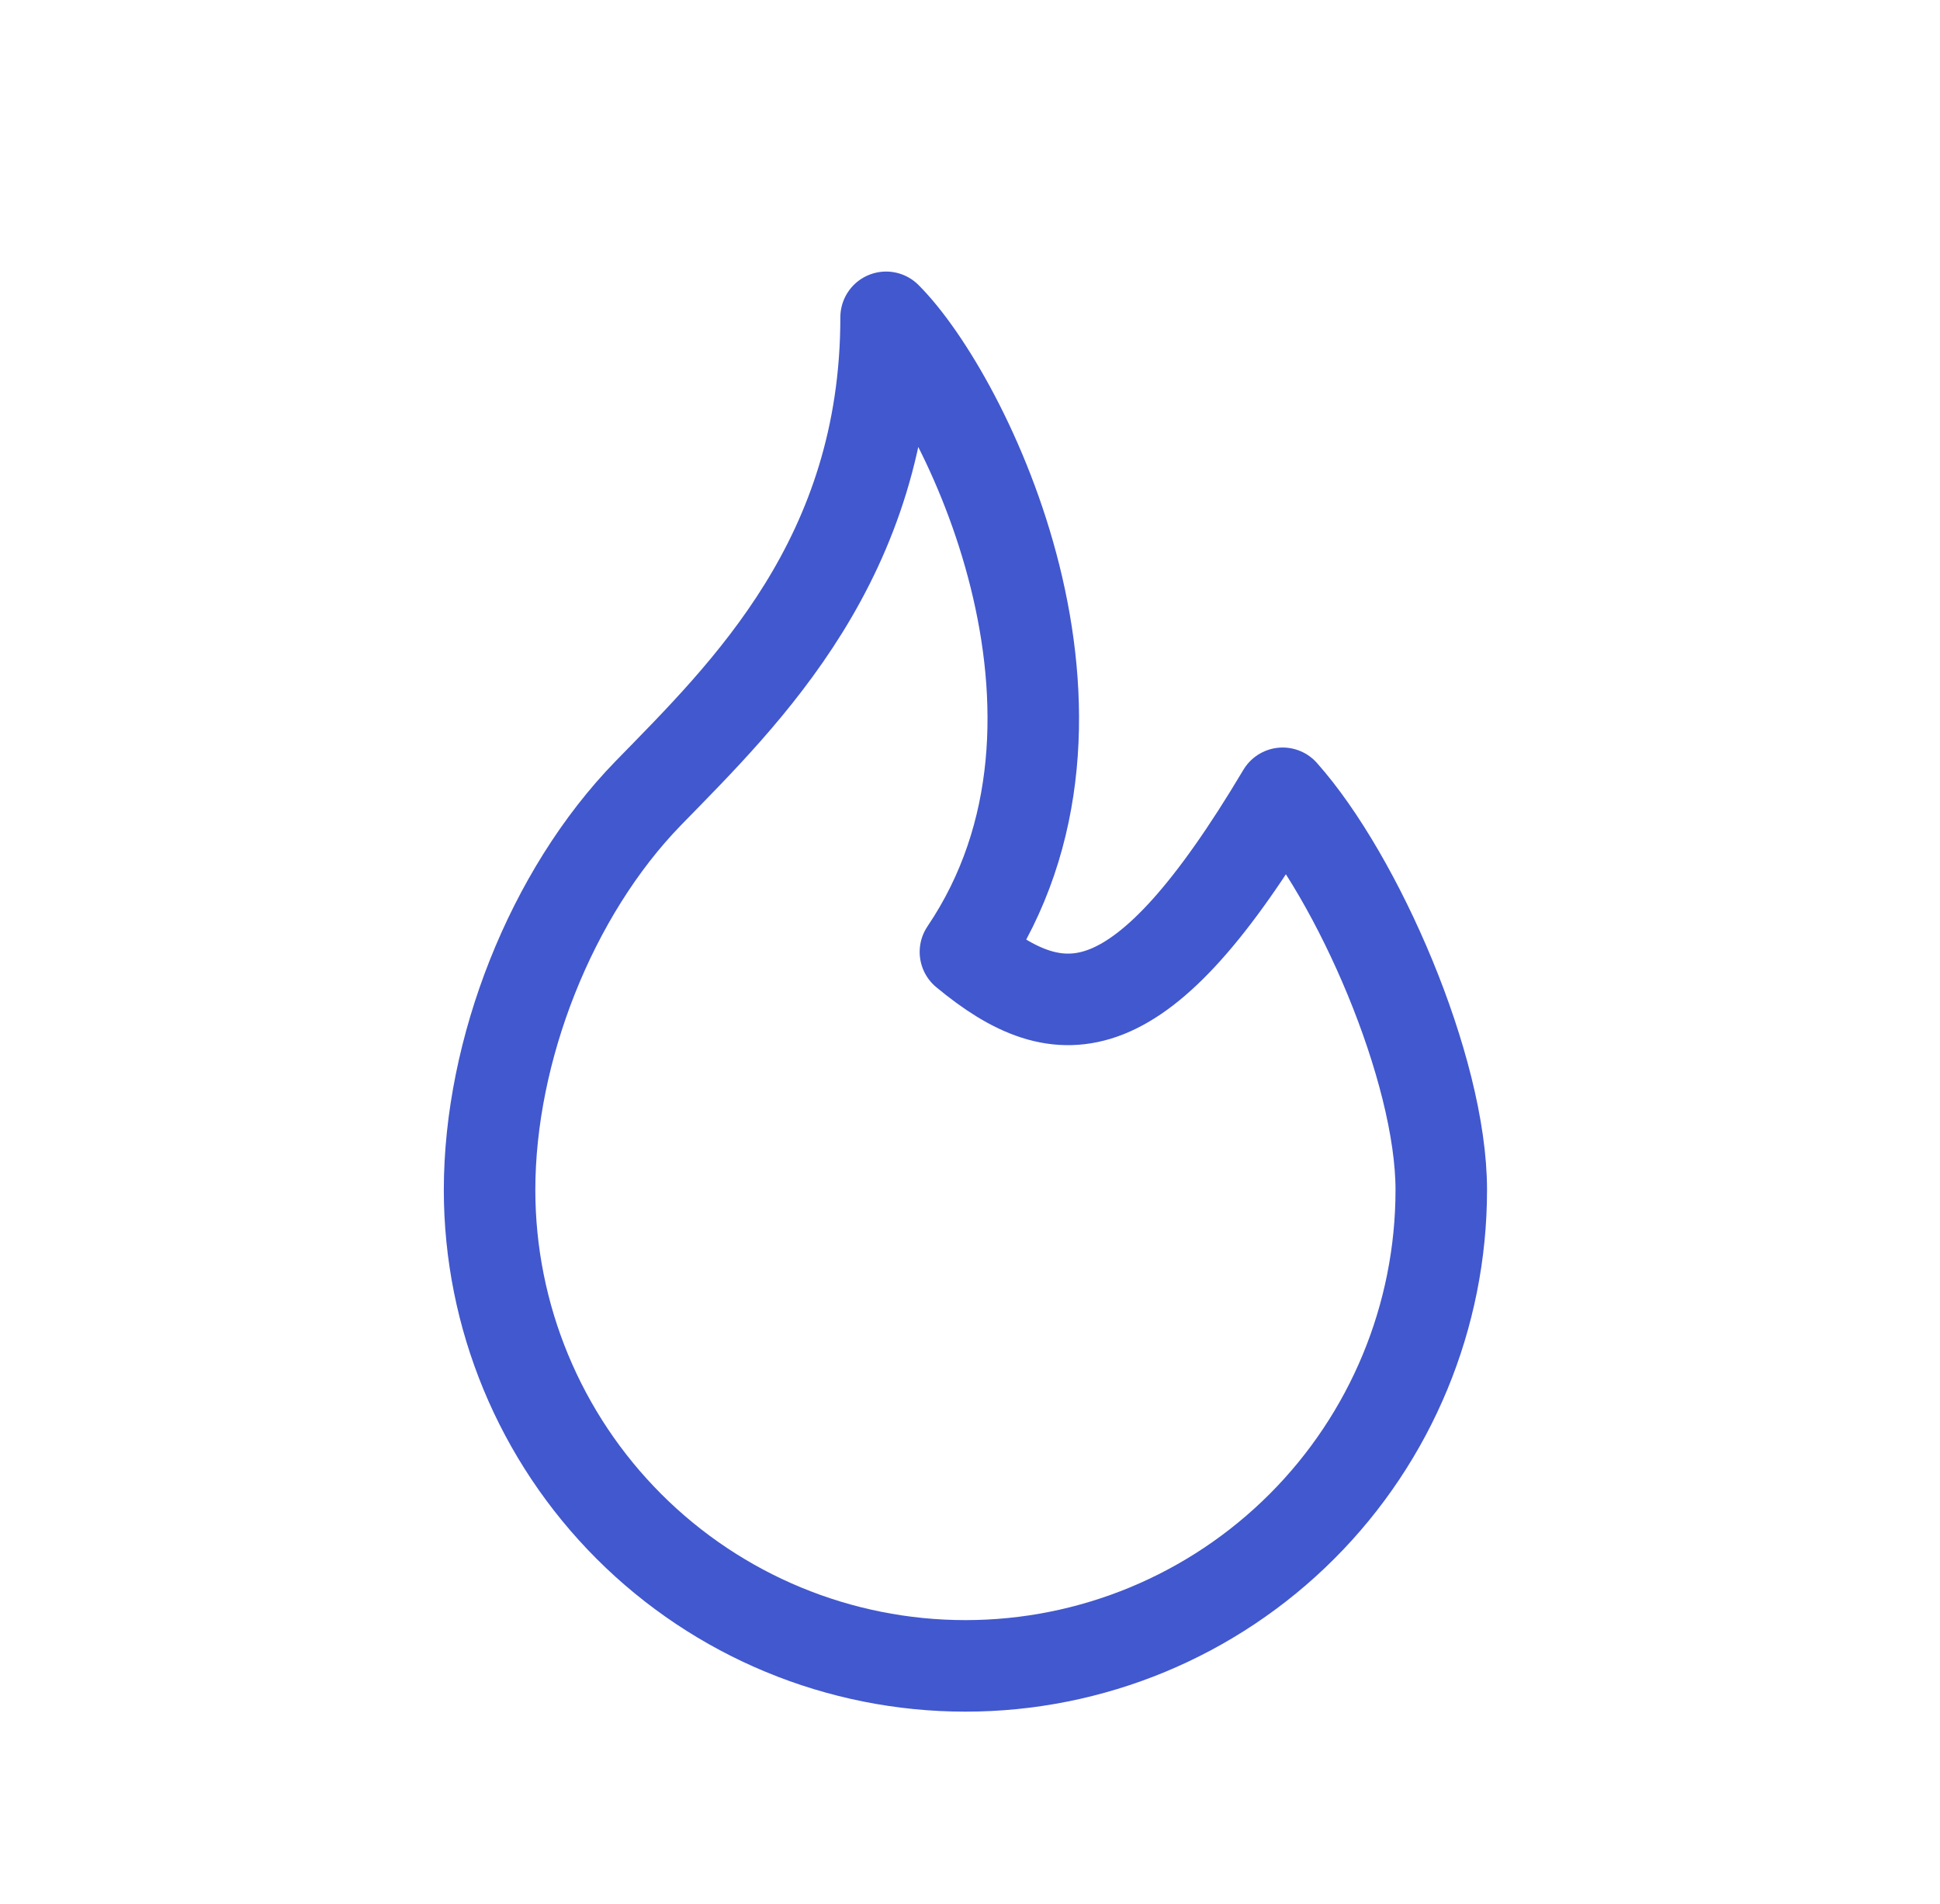 <?xml version="1.0" encoding="UTF-8"?> <svg xmlns="http://www.w3.org/2000/svg" width="53" height="52" viewBox="0 0 53 52" fill="none"><path d="M26.375 26C30.708 19.587 26.375 10.833 24.208 8.667C24.208 15.249 20.367 18.939 17.708 21.667C15.052 24.397 13.375 28.687 13.375 32.5C13.375 35.948 14.745 39.254 17.183 41.692C19.621 44.13 22.927 45.5 26.375 45.5C29.823 45.5 33.129 44.13 35.567 41.692C38.005 39.254 39.375 35.948 39.375 32.5C39.375 29.181 37.087 23.963 35.042 21.667C31.172 28.167 28.994 28.167 26.375 26Z" stroke="#4158CE" stroke-width="2.5" stroke-linecap="round" stroke-linejoin="round"></path></svg> 